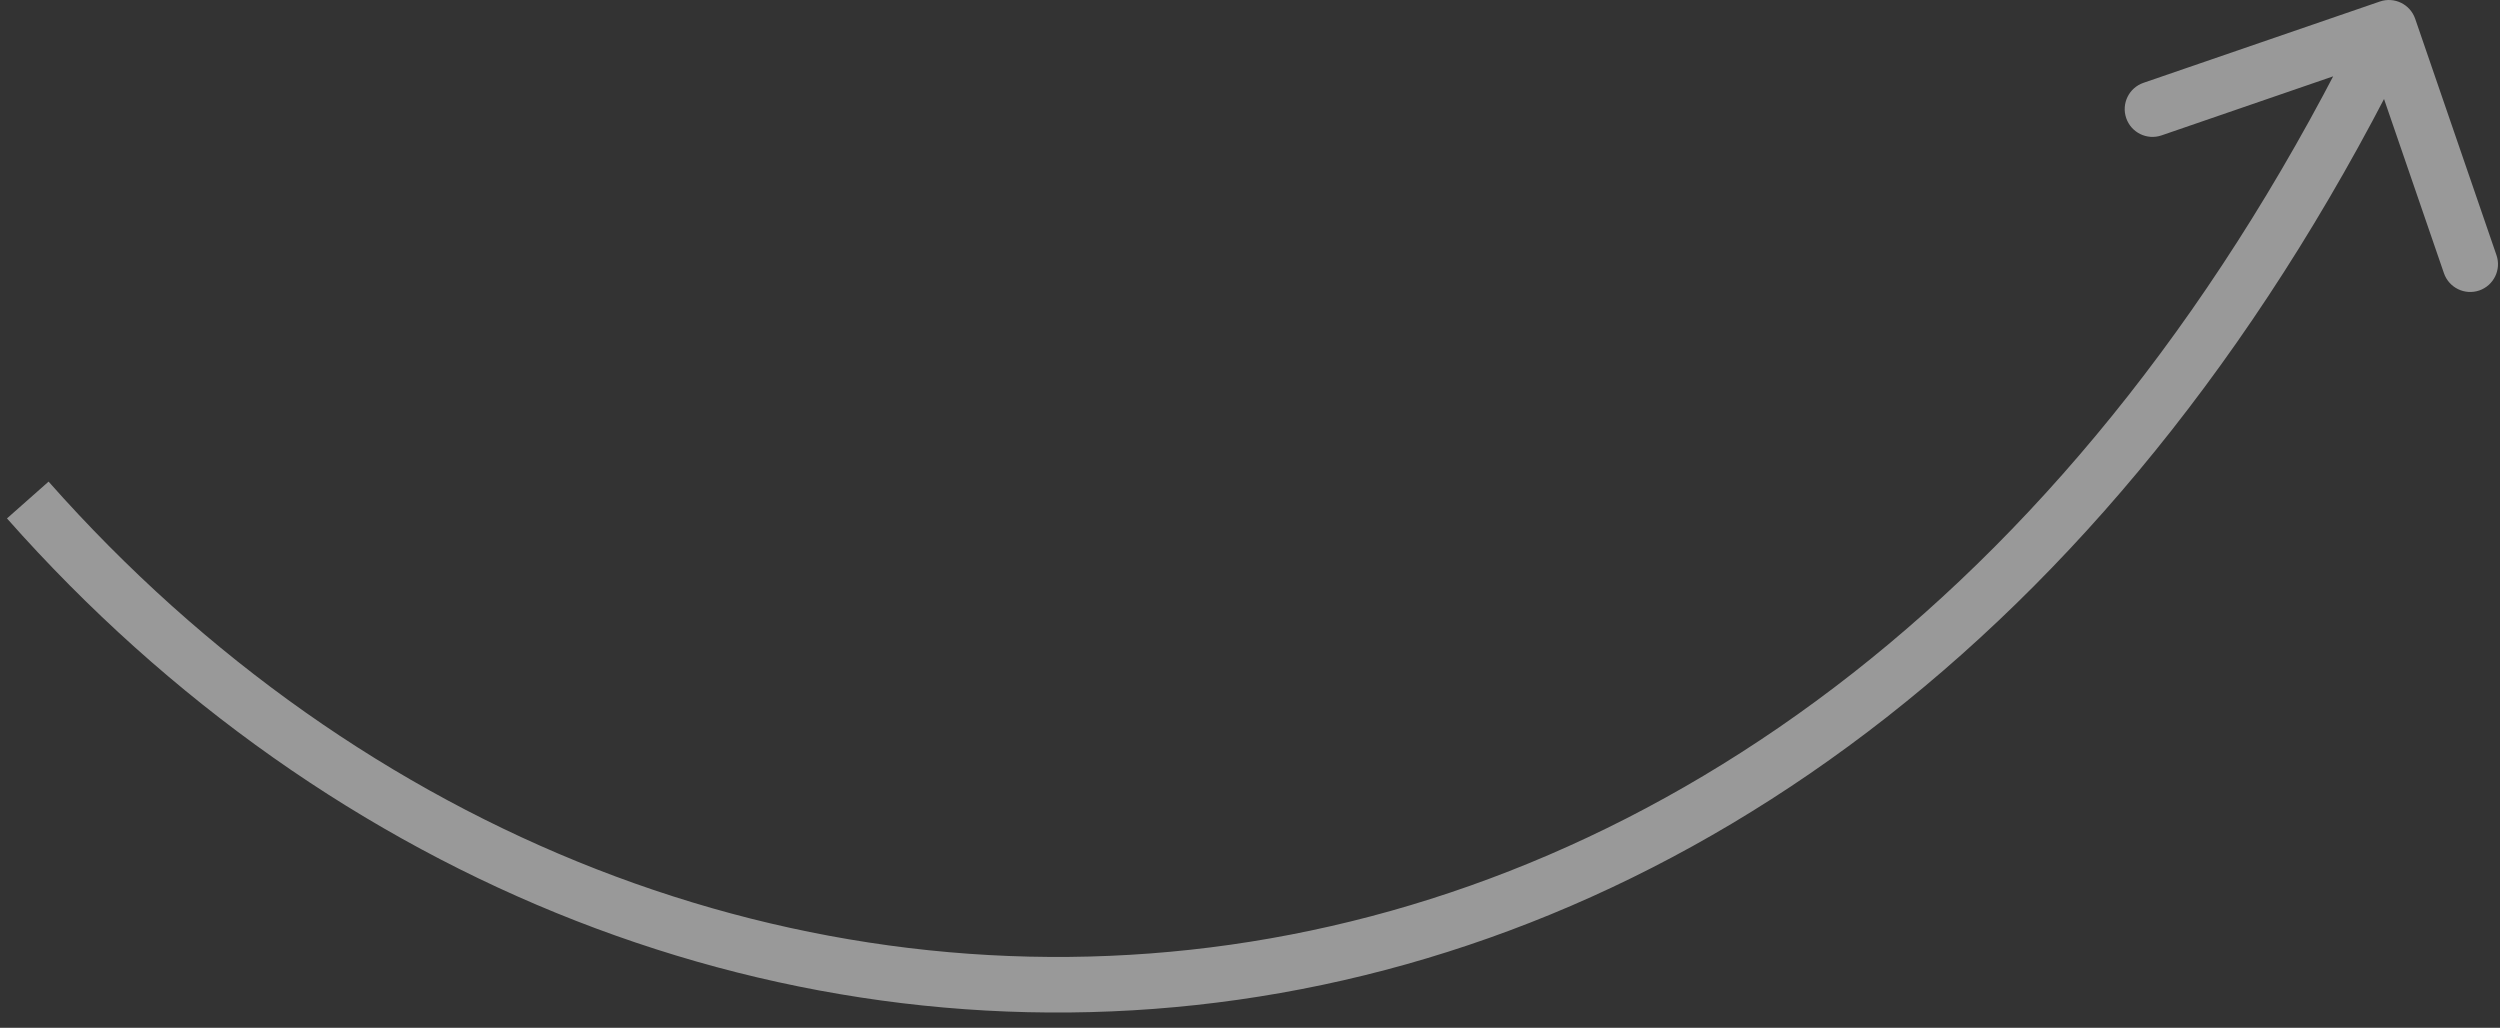 <?xml version="1.0" encoding="UTF-8"?> <svg xmlns="http://www.w3.org/2000/svg" width="90" height="37" viewBox="0 0 90 37" fill="none"><rect x="0" y="0" width="90" height="37" fill="#333333" stroke="none"/><path opacity="0.5" d="M85.675 0.055C86.197 -0.125 86.766 0.153 86.946 0.675L89.873 9.186C90.053 9.708 89.775 10.277 89.253 10.457C88.731 10.636 88.162 10.358 87.982 9.836L85.38 2.271L77.815 4.874C77.293 5.053 76.724 4.776 76.544 4.253C76.364 3.731 76.642 3.162 77.164 2.982L85.675 0.055ZM1.749 17.338C13.046 30.109 28.846 36.209 44.297 34.01C59.729 31.814 74.972 21.314 85.101 0.562L86.899 1.439C76.528 22.687 60.771 33.686 44.578 35.99C28.404 38.292 11.954 31.892 0.251 18.663L1.749 17.338Z" fill="white"></path></svg> 
